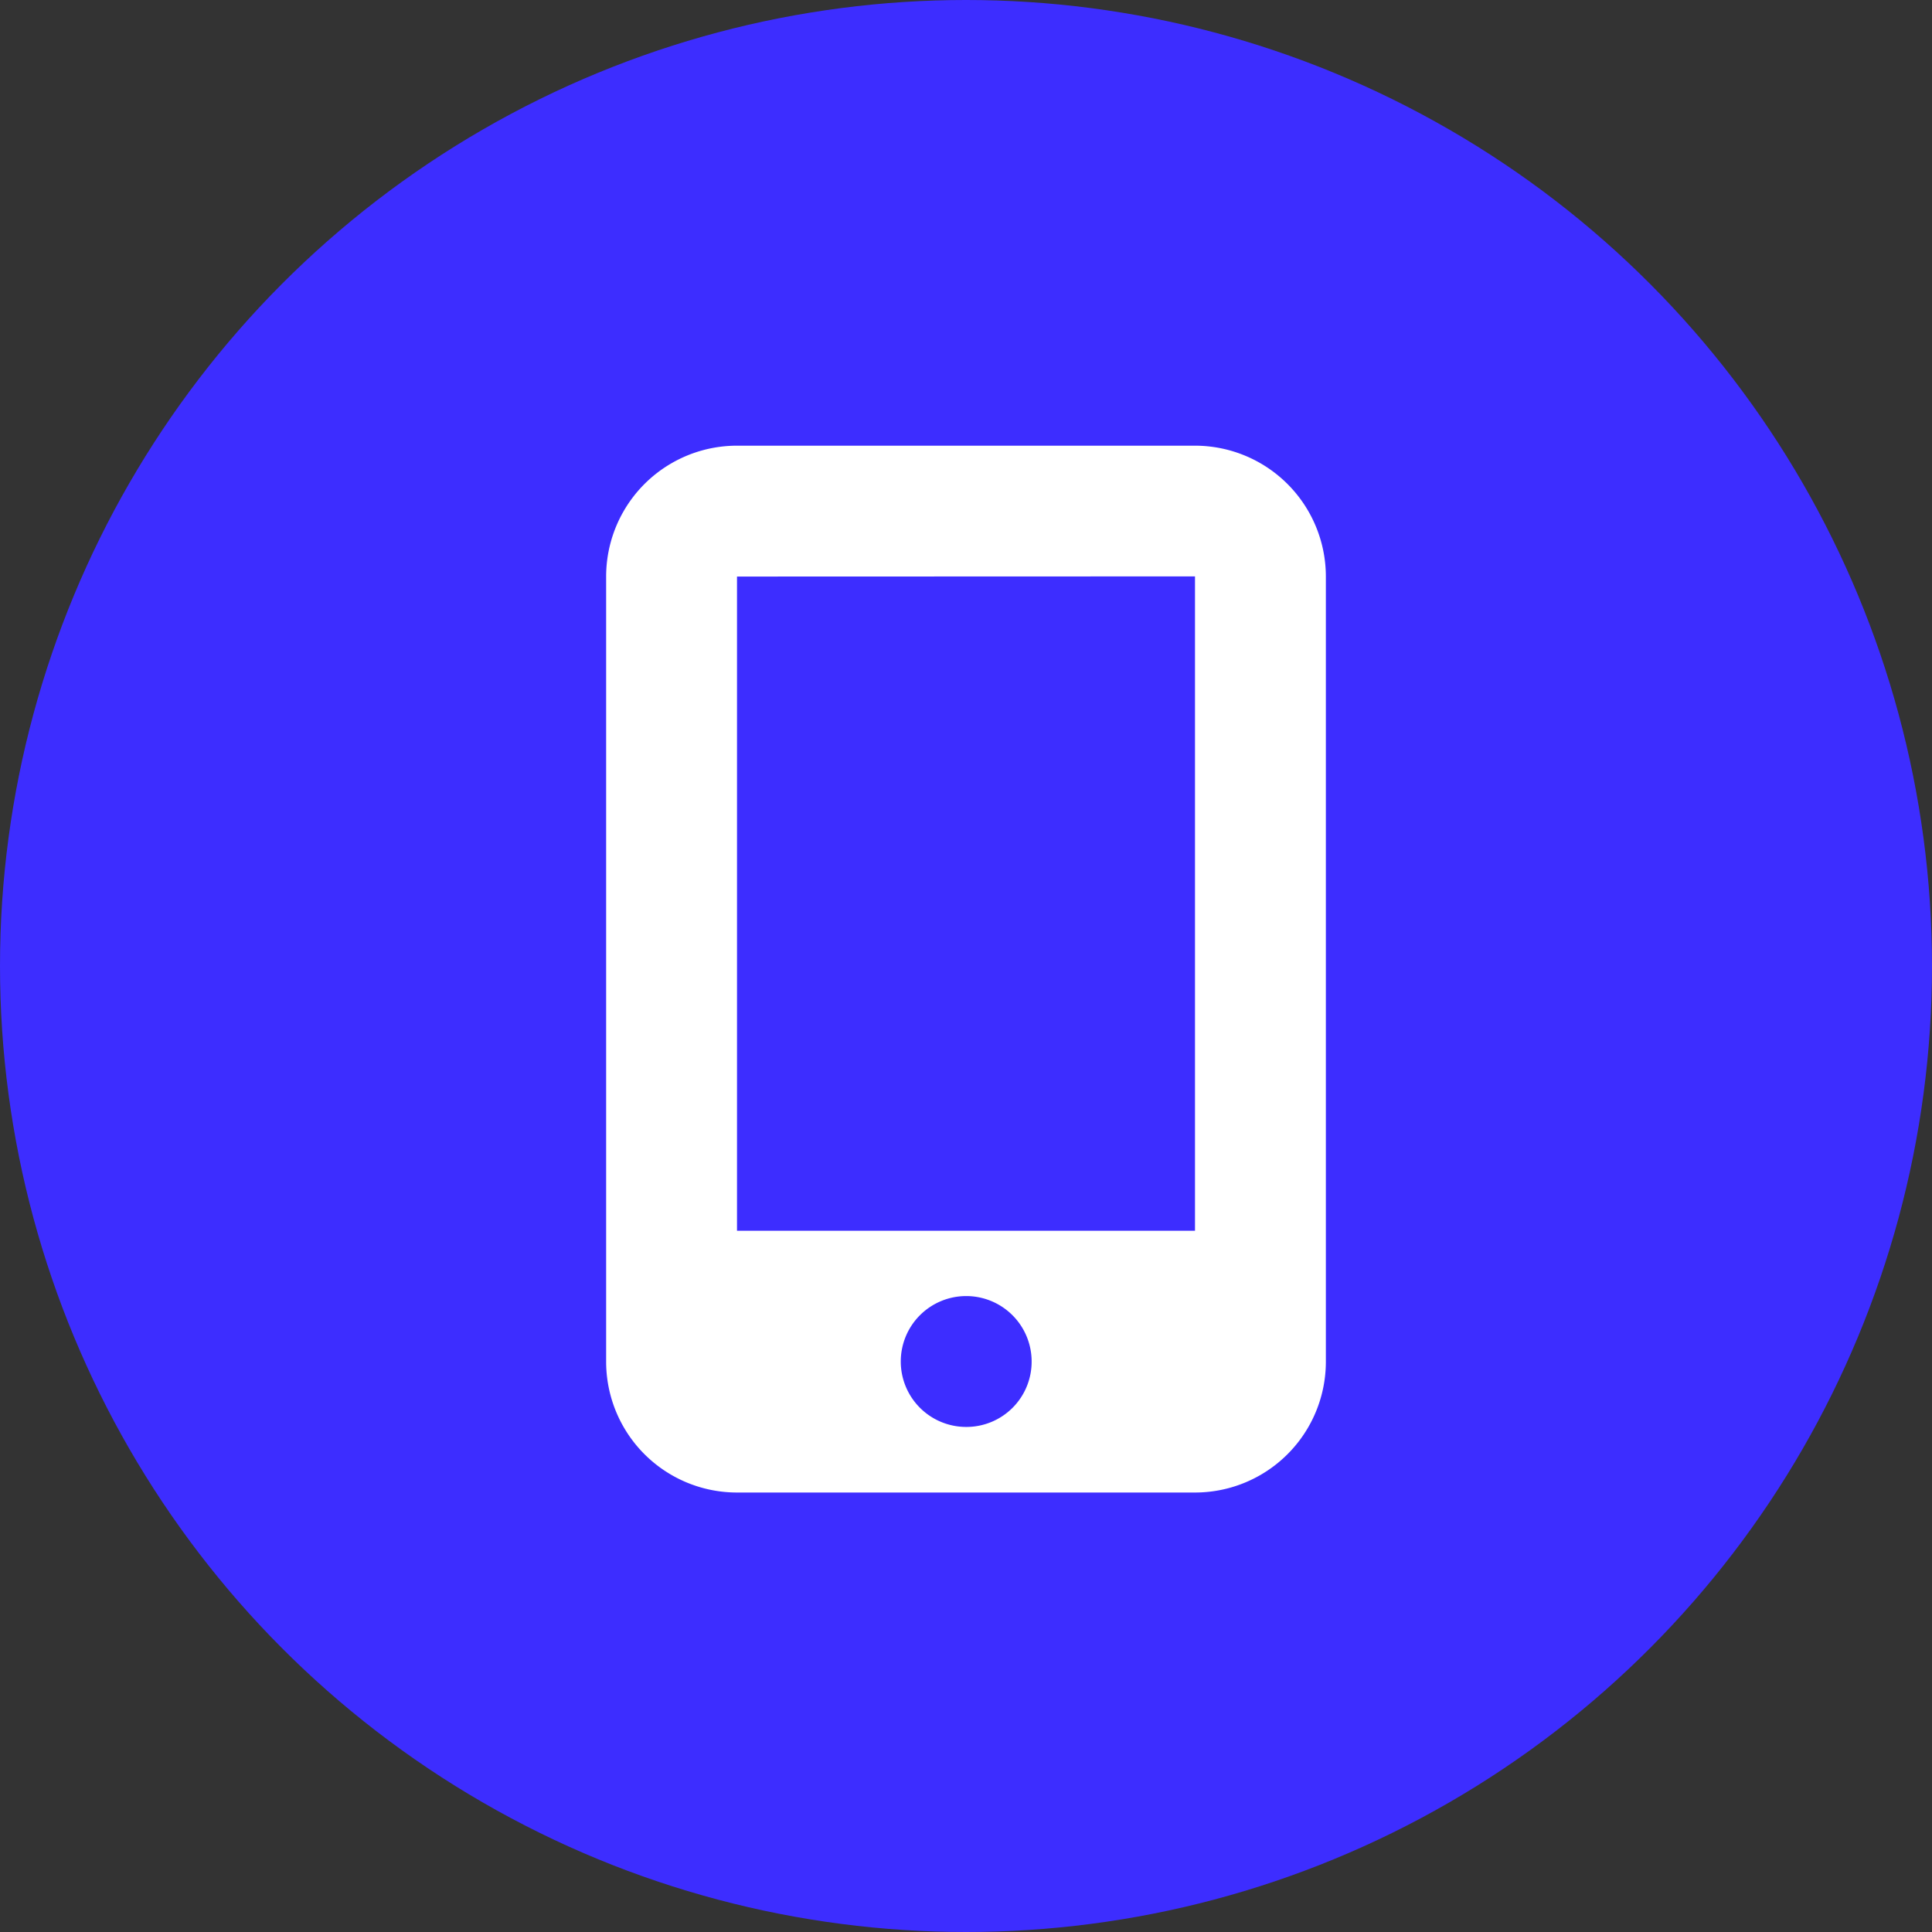 <svg xmlns="http://www.w3.org/2000/svg" width="38" height="38" viewBox="0 0 38 38">
  <rect x="0" y="0" width="38" height="38" fill="#333333" stroke="none"/>
  <g id="Group_104" data-name="Group 104" transform="translate(-340 -5159)">
    <g id="Group_103" data-name="Group 103" transform="translate(-48 -4)">
      <circle id="Ellipse_4" data-name="Ellipse 4" cx="19" cy="19" r="19" transform="translate(388 5163)" fill="#3d2dff"/>
    </g>
    <path id="mobile-screen-button-solid" d="M27.582,0H18.574A2.574,2.574,0,0,0,16,2.574V18.016a2.574,2.574,0,0,0,2.574,2.574h9.008a2.574,2.574,0,0,0,2.574-2.574V2.574A2.575,2.575,0,0,0,27.582,0Zm-4.5,19.3a1.287,1.287,0,1,1,1.287-1.287A1.283,1.283,0,0,1,23.078,19.3Zm4.5-16.729V15.442H18.574V2.574Z" transform="translate(335.922 5167.766)" fill="#fff"/>
  </g>
</svg>
